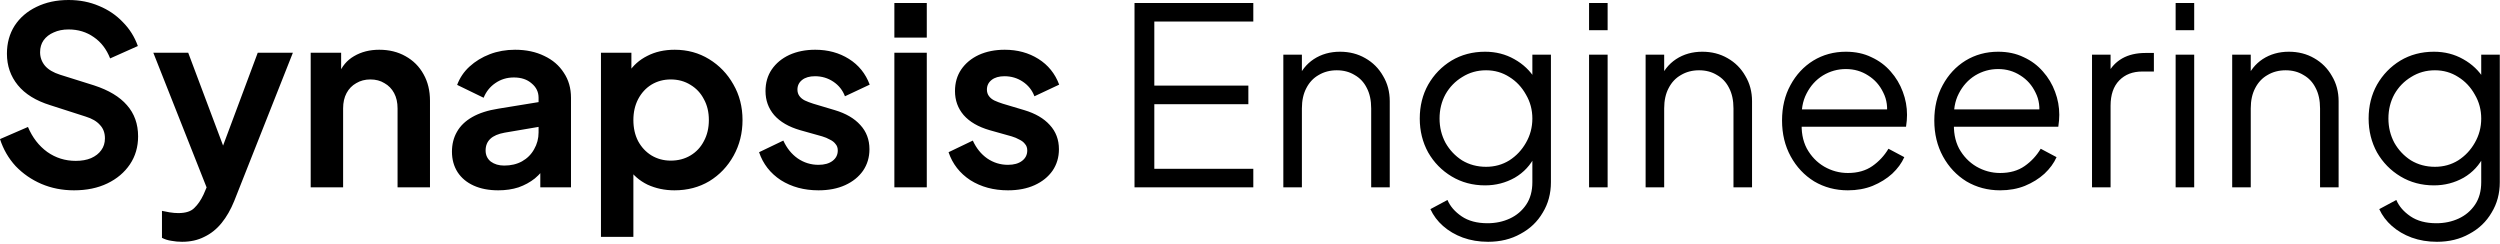 <svg width="1293" height="126" viewBox="0 0 1293 126" fill="none" xmlns="http://www.w3.org/2000/svg">
<path d="M38.272 98.433C32.213 98.433 26.581 97.323 21.376 95.105C16.256 92.886 11.819 89.814 8.064 85.888C4.394 81.878 1.706 77.227 -0 71.936L14.464 65.665C16.768 71.126 20.096 75.435 24.448 78.593C28.8 81.665 33.706 83.201 39.168 83.201C42.24 83.201 44.885 82.731 47.104 81.793C49.408 80.769 51.157 79.403 52.352 77.697C53.632 75.99 54.272 73.942 54.272 71.552C54.272 68.737 53.419 66.433 51.712 64.641C50.09 62.763 47.616 61.312 44.288 60.288L25.984 54.401C18.56 52.096 12.97 48.641 9.216 44.032C5.461 39.425 3.584 34.006 3.584 27.776C3.584 22.315 4.906 17.494 7.552 13.312C10.283 9.131 14.037 5.888 18.816 3.584C23.68 1.195 29.227 0 35.456 0C41.173 0 46.421 1.024 51.2 3.072C55.978 5.035 60.075 7.808 63.488 11.393C66.987 14.891 69.589 19.03 71.296 23.808L56.96 30.209C55.083 25.43 52.267 21.761 48.512 19.201C44.757 16.555 40.405 15.232 35.456 15.232C32.554 15.232 29.994 15.745 27.776 16.768C25.557 17.707 23.808 19.073 22.528 20.864C21.333 22.571 20.736 24.619 20.736 27.009C20.736 29.654 21.589 32.001 23.296 34.048C25.003 36.011 27.605 37.547 31.104 38.657L48.64 44.16C56.234 46.635 61.909 50.048 65.664 54.401C69.504 58.752 71.424 64.129 71.424 70.528C71.424 75.99 70.016 80.811 67.2 84.993C64.384 89.174 60.501 92.459 55.552 94.849C50.602 97.238 44.843 98.433 38.272 98.433ZM94.139 125.056C92.261 125.056 90.427 124.886 88.635 124.544C86.843 124.288 85.222 123.776 83.771 123.008V109.056C84.88 109.312 86.203 109.568 87.739 109.824C89.36 110.08 90.853 110.208 92.219 110.208C96.059 110.208 98.832 109.312 100.539 107.52C102.331 105.814 103.909 103.51 105.275 100.608L109.883 89.856L109.627 103.936L79.291 27.265H97.339L118.587 83.841H112.187L133.307 27.265H151.483L121.147 103.936C119.355 108.374 117.179 112.171 114.619 115.328C112.059 118.486 109.072 120.875 105.659 122.496C102.331 124.203 98.491 125.056 94.139 125.056ZM160.691 96.897V27.265H176.435V40.961L175.155 38.529C176.776 34.347 179.421 31.19 183.091 29.056C186.845 26.838 191.197 25.729 196.147 25.729C201.267 25.729 205.789 26.838 209.715 29.056C213.725 31.275 216.84 34.39 219.059 38.401C221.277 42.326 222.387 46.891 222.387 52.096V96.897H205.619V56.065C205.619 52.992 205.021 50.347 203.827 48.129C202.632 45.91 200.968 44.203 198.835 43.008C196.787 41.728 194.355 41.089 191.539 41.089C188.808 41.089 186.376 41.728 184.243 43.008C182.109 44.203 180.445 45.91 179.251 48.129C178.056 50.347 177.459 52.992 177.459 56.065V96.897H160.691ZM257.686 98.433C252.822 98.433 248.598 97.622 245.014 96.001C241.43 94.379 238.656 92.075 236.694 89.088C234.731 86.016 233.75 82.475 233.75 78.465C233.75 74.624 234.603 71.211 236.31 68.225C238.016 65.153 240.662 62.593 244.246 60.544C247.83 58.496 252.352 57.046 257.814 56.193L280.598 52.48V65.281L261.014 68.609C257.686 69.206 255.211 70.272 253.59 71.808C251.968 73.344 251.158 75.35 251.158 77.825C251.158 80.214 252.054 82.134 253.846 83.585C255.723 84.95 258.027 85.632 260.758 85.632C264.256 85.632 267.328 84.907 269.974 83.457C272.704 81.921 274.795 79.83 276.246 77.184C277.782 74.539 278.55 71.638 278.55 68.481V50.56C278.55 47.574 277.355 45.099 274.966 43.136C272.662 41.089 269.59 40.065 265.75 40.065C262.166 40.065 258.966 41.046 256.15 43.008C253.419 44.886 251.414 47.403 250.134 50.56L236.438 43.904C237.803 40.235 239.936 37.078 242.838 34.432C245.824 31.702 249.323 29.569 253.334 28.032C257.344 26.497 261.696 25.729 266.39 25.729C272.107 25.729 277.142 26.795 281.494 28.928C285.846 30.977 289.216 33.878 291.606 37.633C294.08 41.302 295.318 45.611 295.318 50.56V96.897H279.446V84.993L283.03 84.737C281.238 87.723 279.104 90.24 276.63 92.288C274.155 94.251 271.339 95.787 268.182 96.897C265.024 97.921 261.526 98.433 257.686 98.433ZM310.816 122.496V27.265H326.56V41.089L325.024 37.633C327.413 33.878 330.656 30.977 334.752 28.928C338.848 26.795 343.584 25.729 348.96 25.729C355.53 25.729 361.461 27.35 366.752 30.593C372.042 33.835 376.224 38.187 379.296 43.648C382.453 49.11 384.032 55.254 384.032 62.081C384.032 68.822 382.496 74.966 379.424 80.513C376.352 86.059 372.17 90.454 366.88 93.697C361.589 96.854 355.573 98.433 348.832 98.433C343.797 98.433 339.146 97.451 334.88 95.489C330.698 93.441 327.37 90.539 324.896 86.784L327.584 83.457V122.496H310.816ZM346.912 83.073C350.752 83.073 354.165 82.177 357.152 80.385C360.138 78.593 362.442 76.118 364.064 72.96C365.77 69.803 366.624 66.177 366.624 62.081C366.624 57.984 365.77 54.401 364.064 51.328C362.442 48.171 360.138 45.697 357.152 43.904C354.165 42.027 350.752 41.089 346.912 41.089C343.242 41.089 339.914 41.984 336.928 43.776C334.026 45.569 331.722 48.086 330.016 51.328C328.394 54.486 327.584 58.07 327.584 62.081C327.584 66.177 328.394 69.803 330.016 72.96C331.722 76.118 334.026 78.593 336.928 80.385C339.914 82.177 343.242 83.073 346.912 83.073ZM423.312 98.433C415.888 98.433 409.402 96.683 403.856 93.184C398.394 89.6 394.64 84.779 392.592 78.721L405.136 72.704C406.928 76.63 409.402 79.702 412.56 81.921C415.802 84.139 419.386 85.249 423.312 85.249C426.384 85.249 428.816 84.566 430.608 83.201C432.4 81.835 433.296 80.043 433.296 77.825C433.296 76.459 432.912 75.35 432.144 74.496C431.461 73.558 430.48 72.79 429.2 72.192C428.005 71.51 426.682 70.955 425.232 70.528L413.84 67.329C407.952 65.622 403.472 63.019 400.4 59.52C397.413 56.022 395.92 51.883 395.92 47.105C395.92 42.838 396.986 39.126 399.12 35.968C401.338 32.726 404.368 30.209 408.208 28.416C412.133 26.625 416.613 25.729 421.648 25.729C428.218 25.729 434.021 27.307 439.056 30.465C444.09 33.622 447.674 38.059 449.808 43.776L437.008 49.792C435.813 46.635 433.808 44.118 430.992 42.24C428.176 40.363 425.018 39.425 421.52 39.425C418.704 39.425 416.485 40.065 414.864 41.344C413.242 42.624 412.432 44.288 412.432 46.337C412.432 47.617 412.773 48.726 413.456 49.664C414.138 50.603 415.077 51.371 416.272 51.968C417.552 52.566 419.002 53.12 420.624 53.633L431.76 56.961C437.477 58.667 441.872 61.227 444.944 64.641C448.101 68.054 449.68 72.235 449.68 77.184C449.68 81.366 448.57 85.078 446.352 88.32C444.133 91.478 441.061 93.953 437.136 95.745C433.21 97.537 428.602 98.433 423.312 98.433ZM462.566 96.897V27.265H479.334V96.897H462.566ZM462.566 19.456V1.536H479.334V19.456H462.566ZM521.312 98.433C513.888 98.433 507.402 96.683 501.856 93.184C496.394 89.6 492.64 84.779 490.592 78.721L503.136 72.704C504.928 76.63 507.402 79.702 510.56 81.921C513.802 84.139 517.386 85.249 521.312 85.249C524.384 85.249 526.816 84.566 528.608 83.201C530.4 81.835 531.296 80.043 531.296 77.825C531.296 76.459 530.912 75.35 530.144 74.496C529.461 73.558 528.48 72.79 527.2 72.192C526.005 71.51 524.682 70.955 523.232 70.528L511.84 67.329C505.952 65.622 501.472 63.019 498.4 59.52C495.413 56.022 493.92 51.883 493.92 47.105C493.92 42.838 494.986 39.126 497.12 35.968C499.338 32.726 502.368 30.209 506.208 28.416C510.133 26.625 514.613 25.729 519.648 25.729C526.218 25.729 532.021 27.307 537.056 30.465C542.09 33.622 545.674 38.059 547.808 43.776L535.008 49.792C533.813 46.635 531.808 44.118 528.992 42.24C526.176 40.363 523.018 39.425 519.52 39.425C516.704 39.425 514.485 40.065 512.864 41.344C511.242 42.624 510.432 44.288 510.432 46.337C510.432 47.617 510.773 48.726 511.456 49.664C512.138 50.603 513.077 51.371 514.272 51.968C515.552 52.566 517.002 53.12 518.624 53.633L529.76 56.961C535.477 58.667 539.872 61.227 542.944 64.641C546.101 68.054 547.68 72.235 547.68 77.184C547.68 81.366 546.57 85.078 544.352 88.32C542.133 91.478 539.061 93.953 535.136 95.745C531.21 97.537 526.602 98.433 521.312 98.433ZM586.772 96.897V1.536H648.212V11.136H597.012V44.288H645.652V53.889H597.012V87.296H648.212V96.897H586.772ZM663.739 96.897V28.288H673.339V41.6L671.163 41.089C672.869 36.651 675.643 33.153 679.483 30.593C683.408 28.032 687.931 26.753 693.051 26.753C697.915 26.753 702.267 27.862 706.107 30.081C710.032 32.299 713.104 35.371 715.323 39.297C717.627 43.136 718.779 47.489 718.779 52.352V96.897H709.179V56.065C709.179 51.883 708.411 48.342 706.875 45.441C705.424 42.539 703.333 40.321 700.603 38.785C697.957 37.163 694.885 36.352 691.387 36.352C687.888 36.352 684.773 37.163 682.043 38.785C679.312 40.321 677.179 42.582 675.643 45.569C674.107 48.47 673.339 51.968 673.339 56.065V96.897H663.739ZM769.626 125.056C764.932 125.056 760.58 124.331 756.57 122.88C752.644 121.43 749.231 119.424 746.33 116.864C743.514 114.39 741.338 111.488 739.802 108.16L748.634 103.424C749.999 106.667 752.431 109.483 755.93 111.872C759.428 114.262 763.908 115.456 769.37 115.456C773.551 115.456 777.391 114.646 780.89 113.024C784.388 111.403 787.204 109.014 789.338 105.856C791.471 102.699 792.538 98.817 792.538 94.209V78.977L794.074 80.385C791.684 85.334 788.143 89.174 783.45 91.904C778.756 94.55 773.636 95.873 768.09 95.873C761.69 95.873 755.93 94.337 750.81 91.264C745.69 88.192 741.636 84.054 738.65 78.849C735.748 73.558 734.298 67.713 734.298 61.312C734.298 54.827 735.748 48.982 738.65 43.776C741.636 38.571 745.647 34.432 750.682 31.36C755.802 28.288 761.604 26.753 768.09 26.753C773.636 26.753 778.671 28.032 783.194 30.593C787.802 33.153 791.428 36.608 794.074 40.961L792.538 43.648V28.288H802.138V94.209C802.138 100.096 800.73 105.344 797.914 109.952C795.183 114.646 791.343 118.315 786.394 120.96C781.53 123.691 775.94 125.056 769.626 125.056ZM768.602 86.272C773.039 86.272 777.05 85.163 780.634 82.945C784.218 80.641 787.076 77.611 789.21 73.856C791.428 70.016 792.538 65.835 792.538 61.312C792.538 56.79 791.428 52.651 789.21 48.897C787.076 45.056 784.218 42.027 780.634 39.809C777.05 37.505 773.039 36.352 768.602 36.352C764.079 36.352 759.983 37.505 756.314 39.809C752.644 42.027 749.743 45.014 747.61 48.769C745.562 52.523 744.538 56.705 744.538 61.312C744.538 65.835 745.562 70.016 747.61 73.856C749.743 77.611 752.602 80.641 756.186 82.945C759.855 85.163 763.994 86.272 768.602 86.272ZM821.864 96.897V28.288H831.464V96.897H821.864ZM821.864 15.617V1.536H831.464V15.617H821.864ZM851.114 96.897V28.288H860.714V41.6L858.538 41.089C860.244 36.651 863.018 33.153 866.858 30.593C870.783 28.032 875.306 26.753 880.426 26.753C885.29 26.753 889.642 27.862 893.482 30.081C897.407 32.299 900.479 35.371 902.698 39.297C905.002 43.136 906.154 47.489 906.154 52.352V96.897H896.554V56.065C896.554 51.883 895.786 48.342 894.25 45.441C892.799 42.539 890.708 40.321 887.978 38.785C885.332 37.163 882.26 36.352 878.762 36.352C875.263 36.352 872.148 37.163 869.418 38.785C866.687 40.321 864.554 42.582 863.018 45.569C861.482 48.47 860.714 51.968 860.714 56.065V96.897H851.114ZM955.721 98.433C949.321 98.433 943.518 96.897 938.313 93.825C933.193 90.667 929.139 86.358 926.153 80.897C923.166 75.435 921.673 69.249 921.673 62.337C921.673 55.425 923.123 49.323 926.025 44.032C928.926 38.657 932.851 34.432 937.801 31.36C942.835 28.288 948.467 26.753 954.697 26.753C959.646 26.753 964.041 27.691 967.881 29.569C971.806 31.36 975.134 33.835 977.865 36.992C980.595 40.065 982.686 43.563 984.137 47.489C985.587 51.328 986.313 55.297 986.313 59.392C986.313 60.246 986.27 61.227 986.185 62.337C986.099 63.361 985.971 64.427 985.801 65.537H927.817V56.577H980.297L975.689 60.416C976.457 55.723 975.902 51.542 974.025 47.873C972.233 44.118 969.63 41.174 966.217 39.041C962.803 36.822 958.963 35.712 954.697 35.712C950.43 35.712 946.462 36.822 942.793 39.041C939.209 41.259 936.393 44.374 934.345 48.385C932.297 52.31 931.486 57.003 931.913 62.465C931.486 67.926 932.339 72.704 934.473 76.8C936.691 80.811 939.678 83.926 943.433 86.144C947.273 88.363 951.369 89.472 955.721 89.472C960.755 89.472 964.979 88.278 968.393 85.888C971.806 83.499 974.579 80.513 976.713 76.928L984.905 81.281C983.539 84.353 981.449 87.211 978.633 89.856C975.817 92.416 972.446 94.507 968.521 96.129C964.681 97.665 960.414 98.433 955.721 98.433ZM1034.47 98.433C1028.07 98.433 1022.27 96.897 1017.06 93.825C1011.94 90.667 1007.89 86.358 1004.9 80.897C1001.92 75.435 1000.42 69.249 1000.42 62.337C1000.42 55.425 1001.87 49.323 1004.77 44.032C1007.68 38.657 1011.6 34.432 1016.55 31.36C1021.59 28.288 1027.22 26.753 1033.45 26.753C1038.4 26.753 1042.79 27.691 1046.63 29.569C1050.56 31.36 1053.88 33.835 1056.61 36.992C1059.35 40.065 1061.44 43.563 1062.89 47.489C1064.34 51.328 1065.06 55.297 1065.06 59.392C1065.06 60.246 1065.02 61.227 1064.93 62.337C1064.85 63.361 1064.72 64.427 1064.55 65.537H1006.57V56.577H1059.05L1054.44 60.416C1055.21 55.723 1054.65 51.542 1052.77 47.873C1050.98 44.118 1048.38 41.174 1044.97 39.041C1041.55 36.822 1037.71 35.712 1033.45 35.712C1029.18 35.712 1025.21 36.822 1021.54 39.041C1017.96 41.259 1015.14 44.374 1013.09 48.385C1011.05 52.31 1010.24 57.003 1010.66 62.465C1010.24 67.926 1011.09 72.704 1013.22 76.8C1015.44 80.811 1018.43 83.926 1022.18 86.144C1026.02 88.363 1030.12 89.472 1034.47 89.472C1039.51 89.472 1043.73 88.278 1047.14 85.888C1050.56 83.499 1053.33 80.513 1055.46 76.928L1063.65 81.281C1062.29 84.353 1060.2 87.211 1057.38 89.856C1054.57 92.416 1051.2 94.507 1047.27 96.129C1043.43 97.665 1039.16 98.433 1034.47 98.433ZM1081.99 96.897V28.288H1091.59V39.553L1090.31 37.889C1091.93 34.646 1094.36 32.086 1097.6 30.209C1100.93 28.331 1104.94 27.392 1109.64 27.392H1113.99V36.992H1107.97C1103.02 36.992 1099.06 38.529 1096.07 41.6C1093.08 44.672 1091.59 49.025 1091.59 54.657V96.897H1081.99ZM1125.24 96.897V28.288H1134.84V96.897H1125.24ZM1125.24 15.617V1.536H1134.84V15.617H1125.24ZM1154.49 96.897V28.288H1164.09V41.6L1161.91 41.089C1163.62 36.651 1166.39 33.153 1170.23 30.593C1174.16 28.032 1178.68 26.753 1183.8 26.753C1188.66 26.753 1193.02 27.862 1196.86 30.081C1200.78 32.299 1203.85 35.371 1206.07 39.297C1208.38 43.136 1209.53 47.489 1209.53 52.352V96.897H1199.93V56.065C1199.93 51.883 1199.16 48.342 1197.62 45.441C1196.17 42.539 1194.08 40.321 1191.35 38.785C1188.71 37.163 1185.64 36.352 1182.14 36.352C1178.64 36.352 1175.52 37.163 1172.79 38.785C1170.06 40.321 1167.93 42.582 1166.39 45.569C1164.86 48.47 1164.09 51.968 1164.09 56.065V96.897H1154.49ZM1260.38 125.056C1255.68 125.056 1251.33 124.331 1247.32 122.88C1243.39 121.43 1239.98 119.424 1237.08 116.864C1234.26 114.39 1232.09 111.488 1230.55 108.16L1239.38 103.424C1240.75 106.667 1243.18 109.483 1246.68 111.872C1250.18 114.262 1254.66 115.456 1260.12 115.456C1264.3 115.456 1268.14 114.646 1271.64 113.024C1275.14 111.403 1277.95 109.014 1280.09 105.856C1282.22 102.699 1283.29 98.817 1283.29 94.209V78.977L1284.82 80.385C1282.43 85.334 1278.89 89.174 1274.2 91.904C1269.51 94.55 1264.39 95.873 1258.84 95.873C1252.44 95.873 1246.68 94.337 1241.56 91.264C1236.44 88.192 1232.39 84.054 1229.4 78.849C1226.5 73.558 1225.05 67.713 1225.05 61.312C1225.05 54.827 1226.5 48.982 1229.4 43.776C1232.39 38.571 1236.4 34.432 1241.43 31.36C1246.55 28.288 1252.35 26.753 1258.84 26.753C1264.39 26.753 1269.42 28.032 1273.94 30.593C1278.55 33.153 1282.18 36.608 1284.82 40.961L1283.29 43.648V28.288H1292.89V94.209C1292.89 100.096 1291.48 105.344 1288.66 109.952C1285.93 114.646 1282.09 118.315 1277.14 120.96C1272.28 123.691 1266.69 125.056 1260.38 125.056ZM1259.35 86.272C1263.79 86.272 1267.8 85.163 1271.38 82.945C1274.97 80.641 1277.83 77.611 1279.96 73.856C1282.18 70.016 1283.29 65.835 1283.29 61.312C1283.29 56.79 1282.18 52.651 1279.96 48.897C1277.83 45.056 1274.97 42.027 1271.38 39.809C1267.8 37.505 1263.79 36.352 1259.35 36.352C1254.83 36.352 1250.73 37.505 1247.06 39.809C1243.39 42.027 1240.49 45.014 1238.36 48.769C1236.31 52.523 1235.29 56.705 1235.29 61.312C1235.29 65.835 1236.31 70.016 1238.36 73.856C1240.49 77.611 1243.35 80.641 1246.94 82.945C1250.61 85.163 1254.74 86.272 1259.35 86.272Z" fill="black"/>
</svg>

